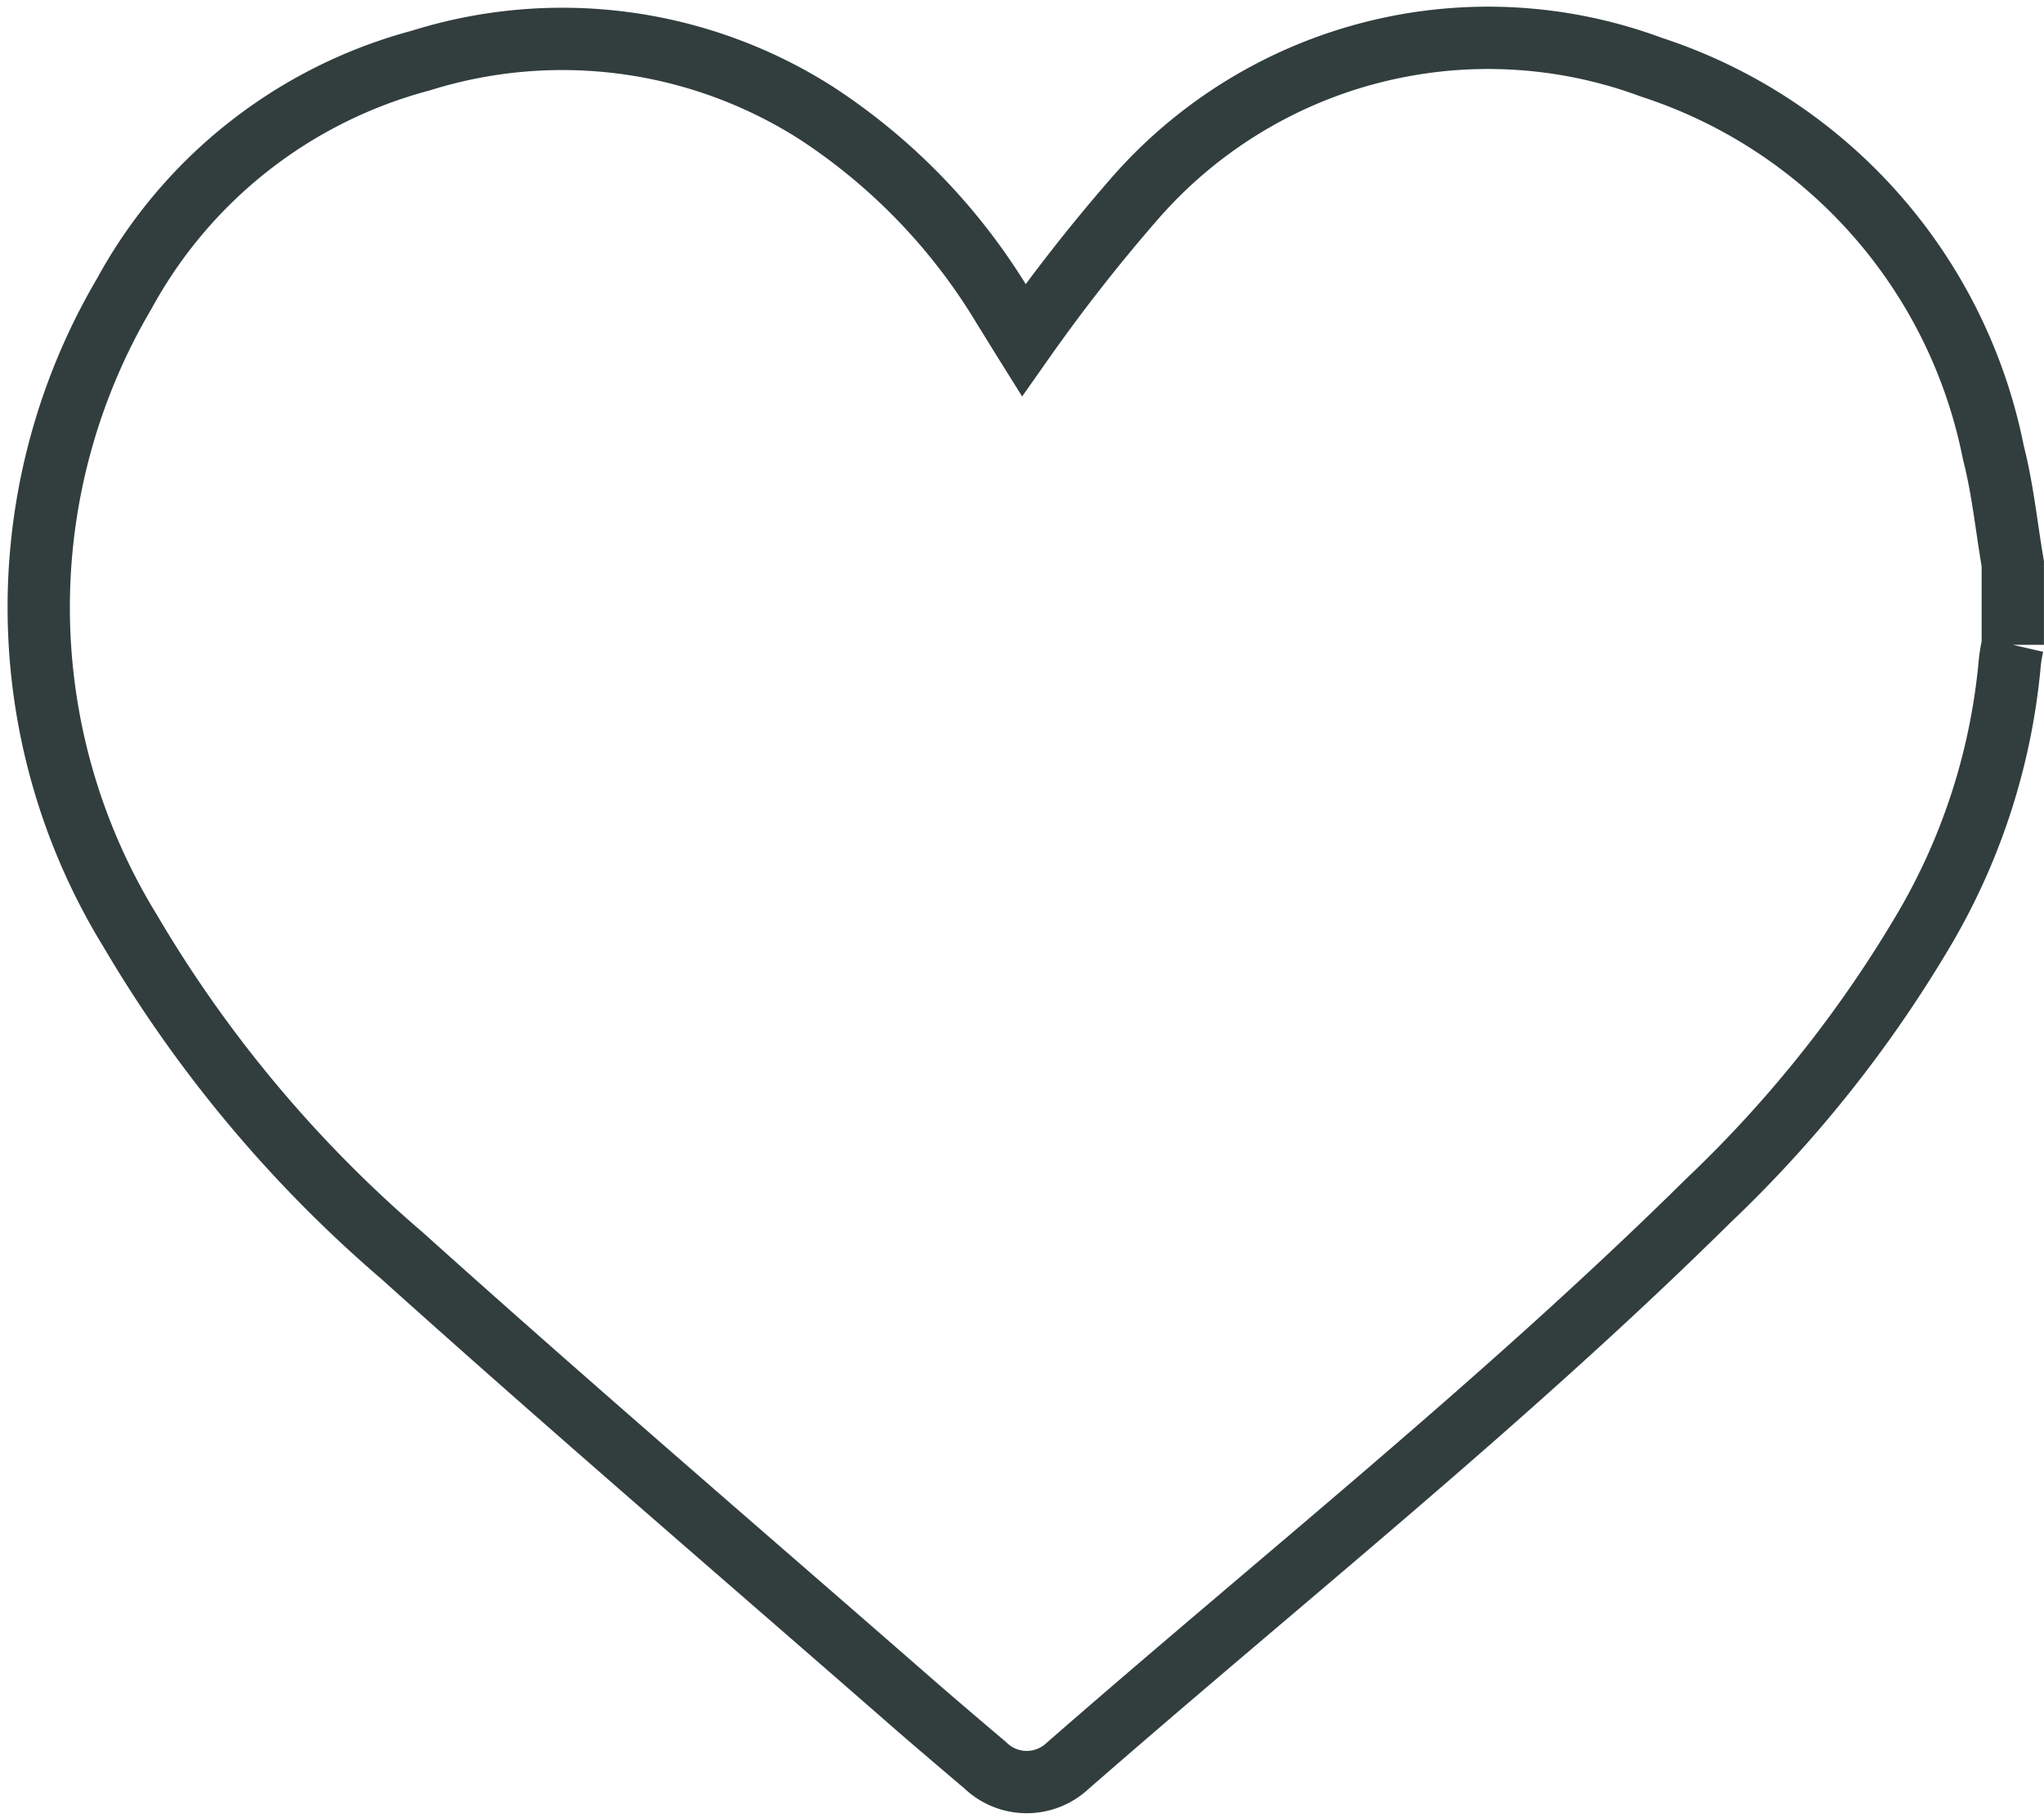 <svg xmlns="http://www.w3.org/2000/svg" width="32.808" height="29.171" viewBox="0 0 32.808 29.171"><path id="Path_93" data-name="Path 93" d="M108.91,8.939v1.3a2.459,2.459,0,0,0-.047.274,10.238,10.238,0,0,1-1.34,4.231,20.043,20.043,0,0,1-3.5,4.415c-3.258,3.217-6.845,6.067-10.289,9.074a.958.958,0,0,1-1.322-.019c-.356-.3-.706-.6-1.055-.9-2.769-2.42-5.563-4.812-8.3-7.272a20.647,20.647,0,0,1-4.366-5.215A9.915,9.915,0,0,1,78.6,4.6,7.665,7.665,0,0,1,83.357.864a7.583,7.583,0,0,1,6.35.843,9.657,9.657,0,0,1,3.012,3.135c.116.185.23.372.315.508a27.92,27.92,0,0,1,1.78-2.27,7.528,7.528,0,0,1,8.3-2.108,8.174,8.174,0,0,1,5.484,6.181C108.748,7.736,108.808,8.343,108.91,8.939Z" transform="translate(-76.603 0.108)" fill="none" stroke="#313e3d" stroke-width="1"></path></svg>